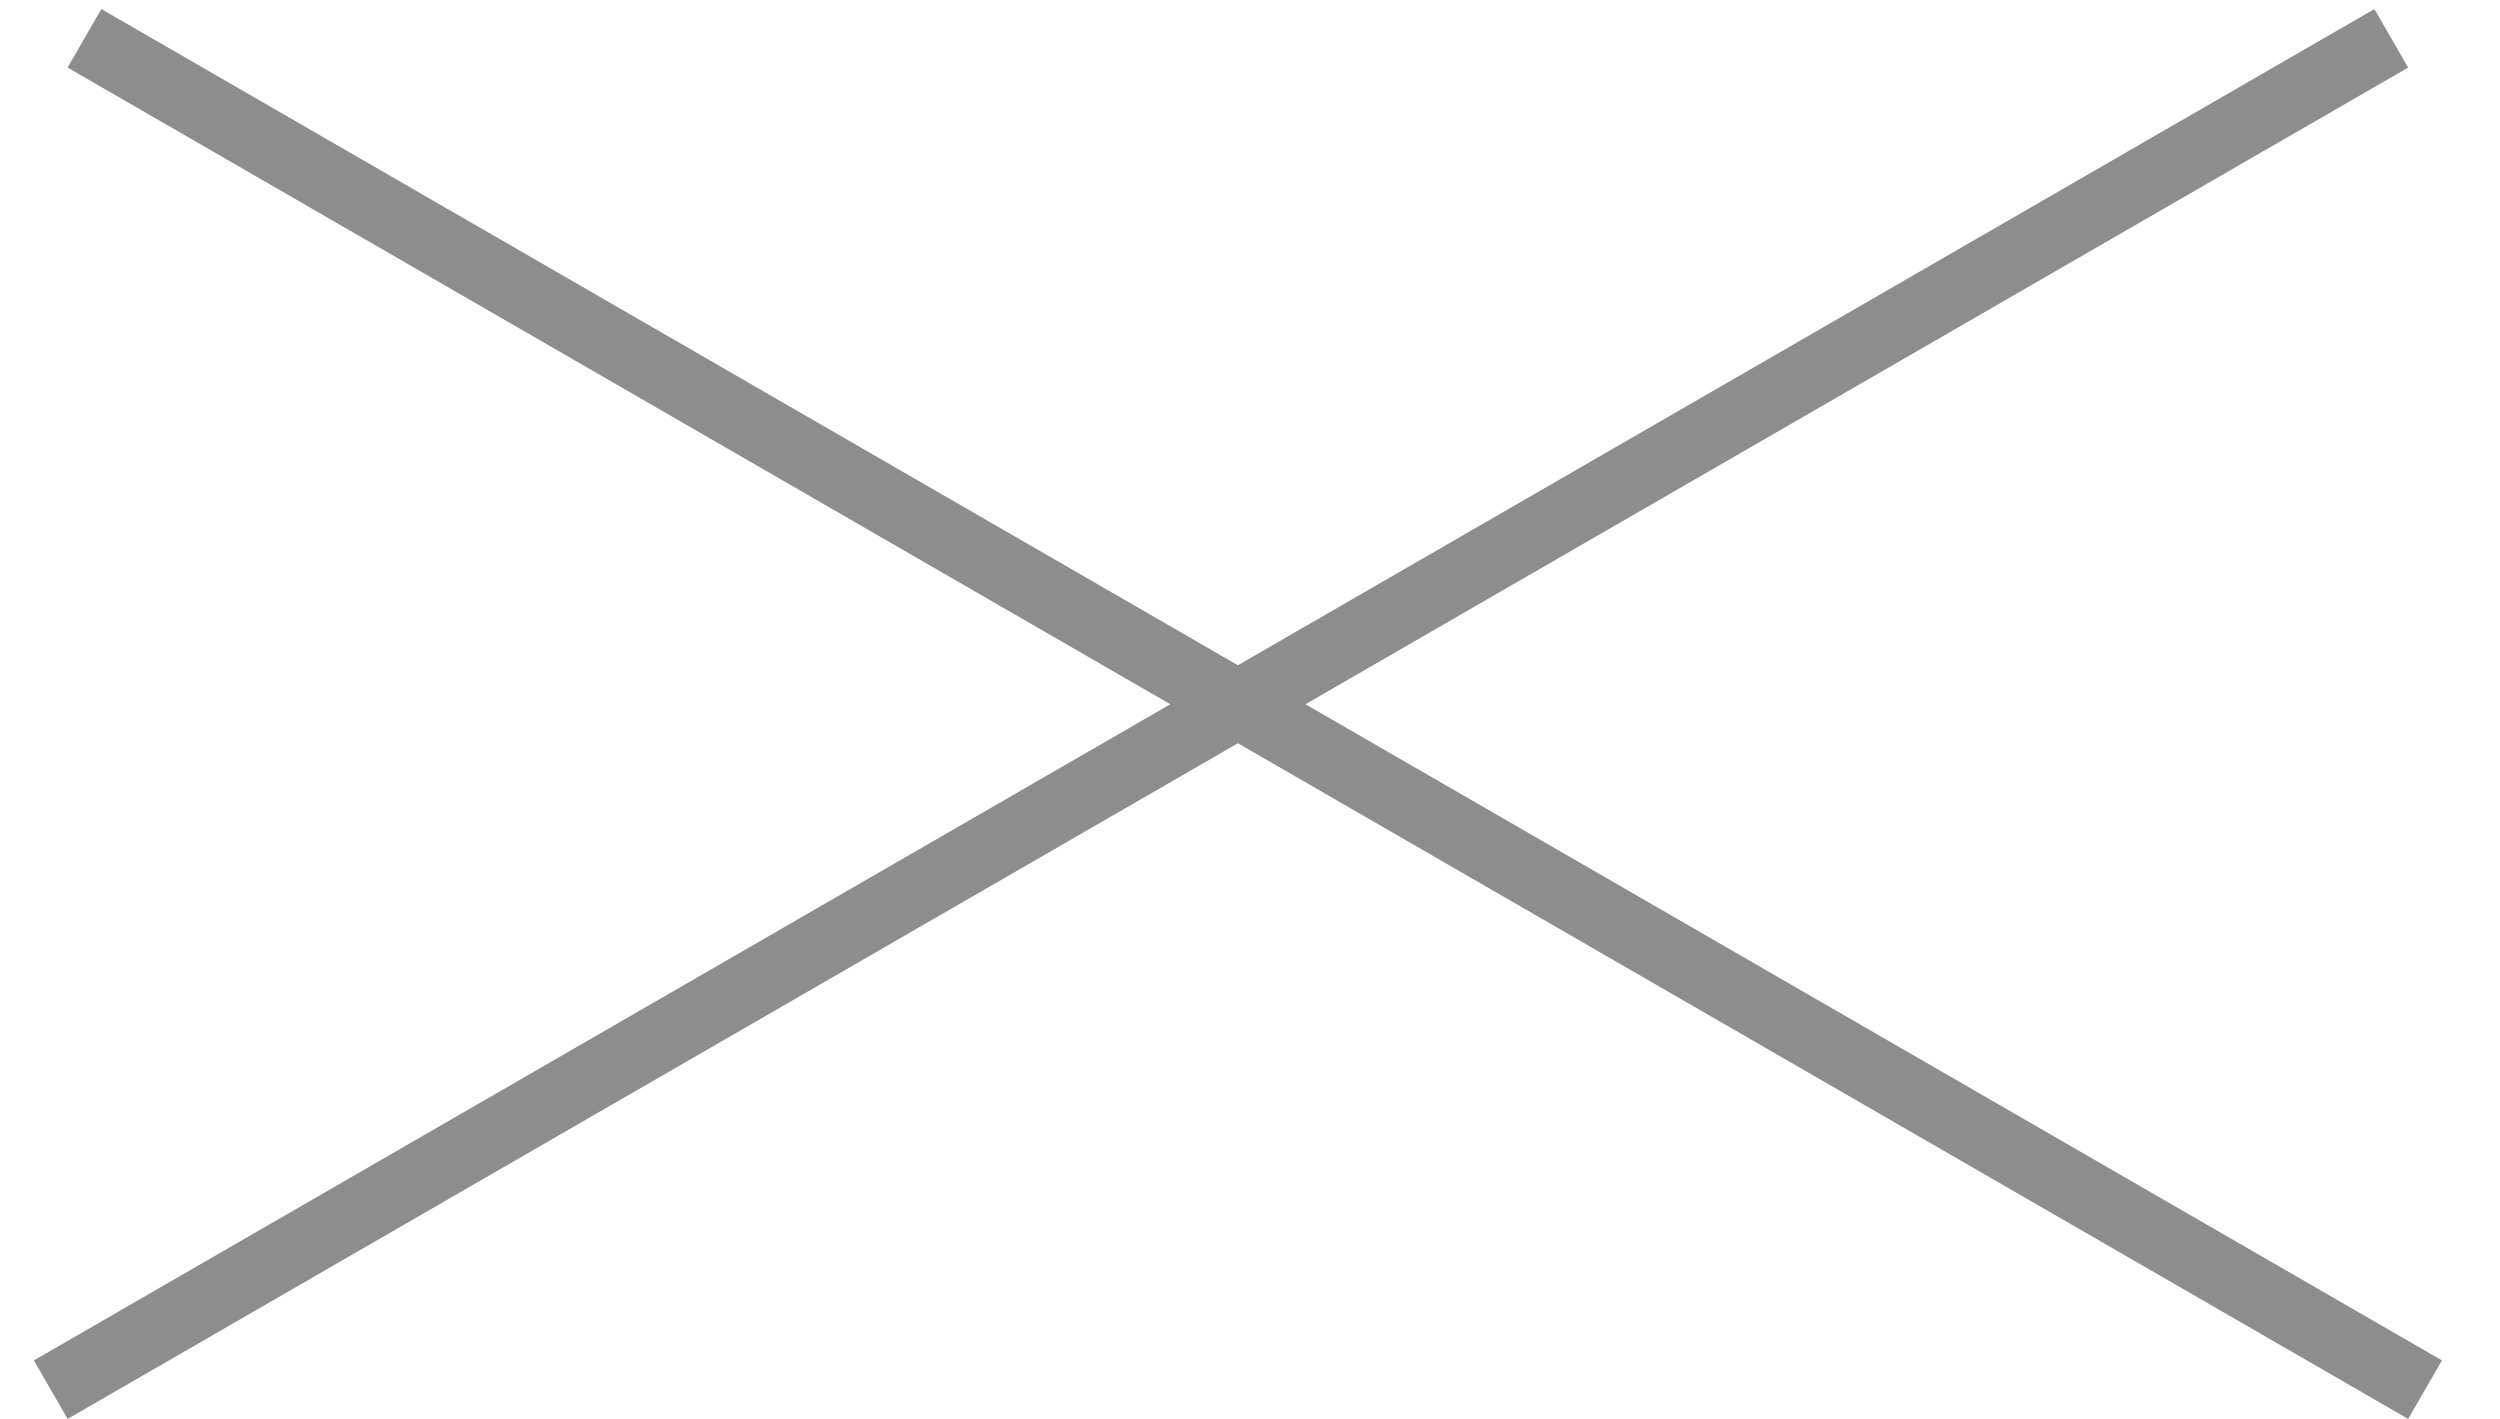 <?xml version="1.0" encoding="UTF-8"?> <svg xmlns="http://www.w3.org/2000/svg" width="37" height="21" viewBox="0 0 37 21" fill="none"><line x1="1.25" y1="0.567" x2="35.891" y2="20.567" stroke="#8D8D8D"></line><line y1="-0.5" x2="40" y2="-0.5" transform="matrix(-0.866 0.5 0.5 0.866 35.641 1)" stroke="#8D8D8D"></line></svg> 